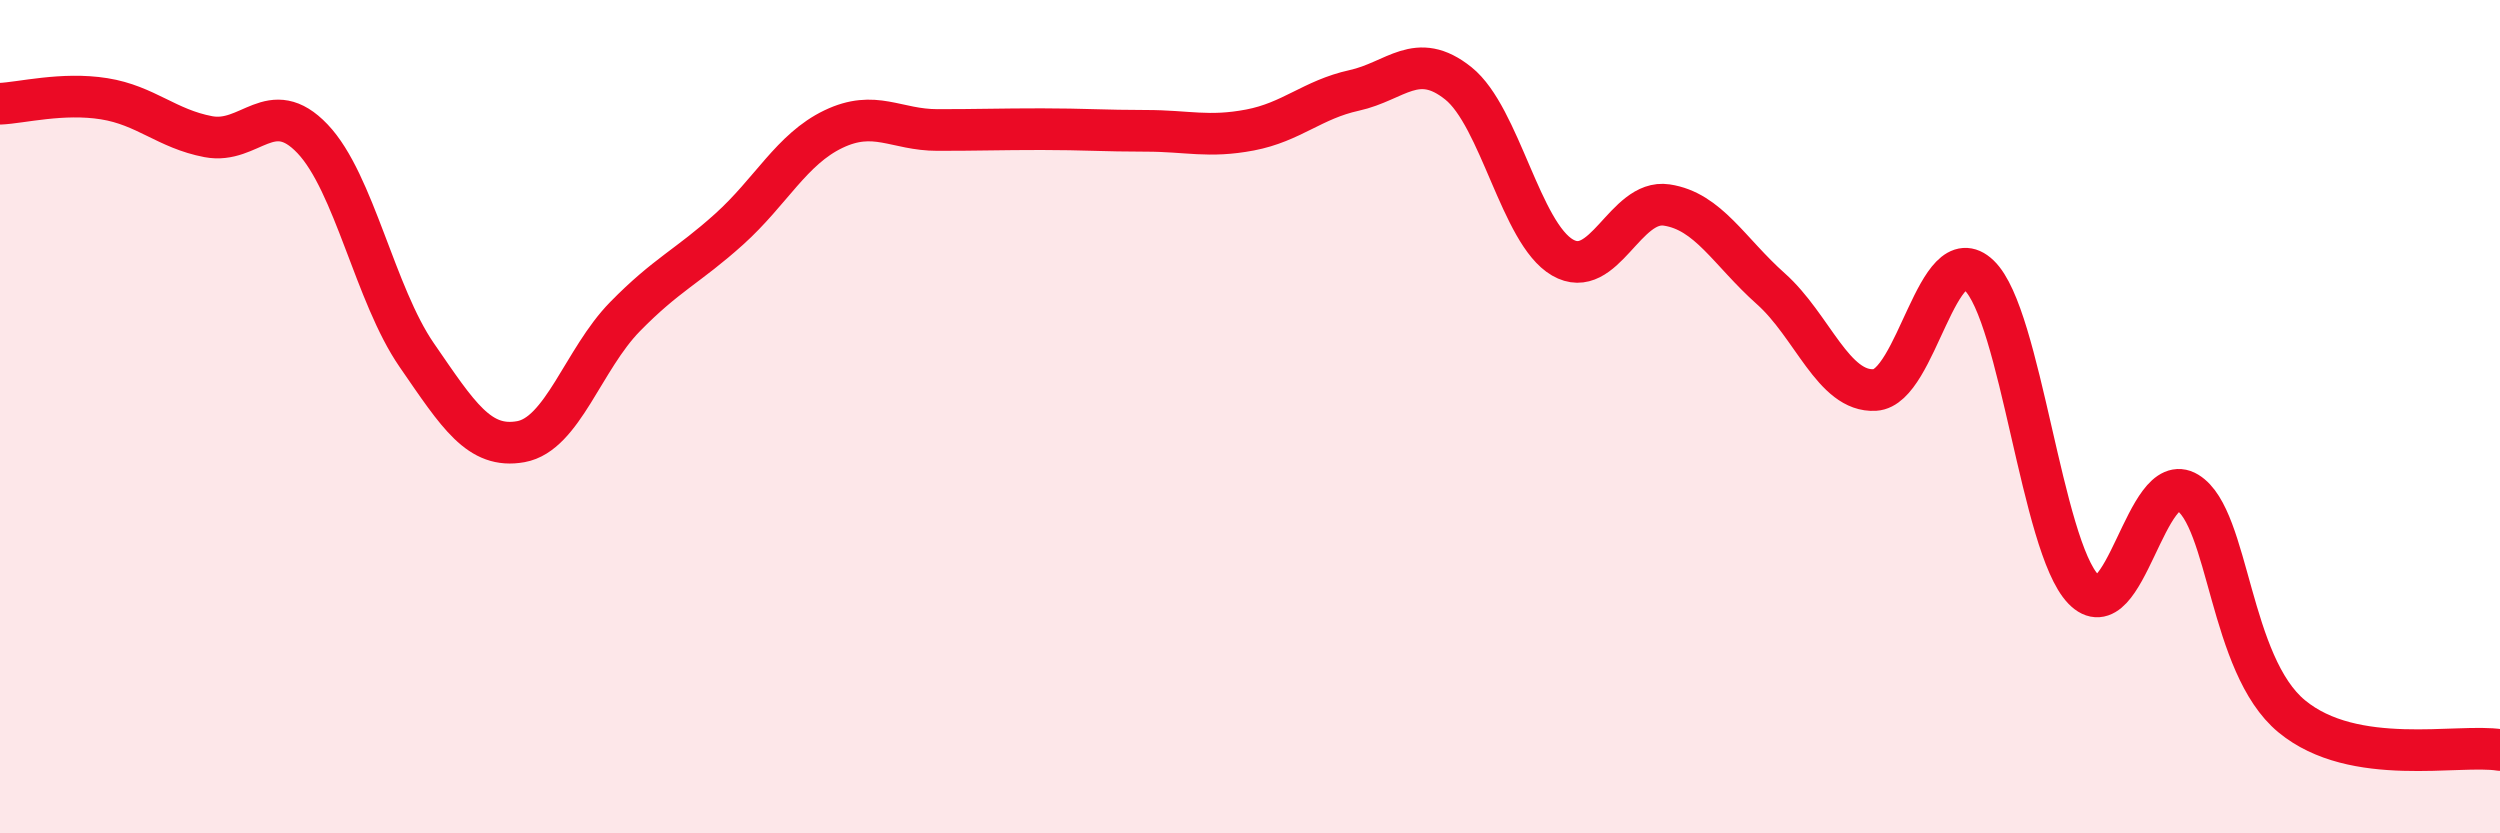 
    <svg width="60" height="20" viewBox="0 0 60 20" xmlns="http://www.w3.org/2000/svg">
      <path
        d="M 0,2.49 C 0.5,2.47 1.5,2.21 2.5,2.37 C 3.5,2.53 4,3.09 5,3.28 C 6,3.47 6.5,2.28 7.5,3.33 C 8.5,4.38 9,7.07 10,8.52 C 11,9.97 11.5,10.78 12.5,10.6 C 13.5,10.42 14,8.62 15,7.6 C 16,6.58 16.5,6.4 17.5,5.5 C 18.5,4.6 19,3.58 20,3.1 C 21,2.62 21.5,3.12 22.5,3.12 C 23.5,3.12 24,3.1 25,3.1 C 26,3.1 26.5,3.14 27.5,3.14 C 28.5,3.14 29,3.31 30,3.12 C 31,2.93 31.5,2.39 32.5,2.17 C 33.5,1.95 34,1.2 35,2 C 36,2.8 36.5,5.6 37.5,6.18 C 38.5,6.76 39,4.77 40,4.92 C 41,5.07 41.5,6.04 42.5,6.93 C 43.5,7.82 44,9.42 45,9.36 C 46,9.3 46.5,5.65 47.5,6.61 C 48.5,7.57 49,13.1 50,14.14 C 51,15.18 51.5,11.21 52.5,11.82 C 53.5,12.43 53.5,15.95 55,17.19 C 56.5,18.43 59,17.84 60,18L60 20L0 20Z"
        fill="#EB0A25"
        opacity="0.1"
        stroke-linecap="round"
        stroke-linejoin="round"
      />
      <path
        d="M 0,2.49 C 0.5,2.47 1.5,2.21 2.5,2.37 C 3.5,2.53 4,3.09 5,3.28 C 6,3.47 6.5,2.28 7.5,3.33 C 8.5,4.38 9,7.07 10,8.52 C 11,9.97 11.5,10.78 12.5,10.6 C 13.5,10.42 14,8.62 15,7.6 C 16,6.58 16.5,6.4 17.5,5.5 C 18.5,4.6 19,3.58 20,3.1 C 21,2.62 21.5,3.12 22.5,3.12 C 23.5,3.12 24,3.1 25,3.1 C 26,3.1 26.5,3.14 27.5,3.14 C 28.5,3.14 29,3.31 30,3.12 C 31,2.93 31.5,2.39 32.5,2.17 C 33.5,1.95 34,1.2 35,2 C 36,2.8 36.5,5.6 37.5,6.18 C 38.5,6.76 39,4.77 40,4.92 C 41,5.07 41.5,6.04 42.5,6.93 C 43.5,7.82 44,9.42 45,9.36 C 46,9.3 46.5,5.65 47.5,6.61 C 48.5,7.57 49,13.1 50,14.14 C 51,15.18 51.5,11.21 52.5,11.82 C 53.5,12.43 53.5,15.95 55,17.19 C 56.5,18.43 59,17.84 60,18"
        stroke="#EB0A25"
        stroke-width="1"
        fill="none"
        stroke-linecap="round"
        stroke-linejoin="round"
      />
    </svg>
  
